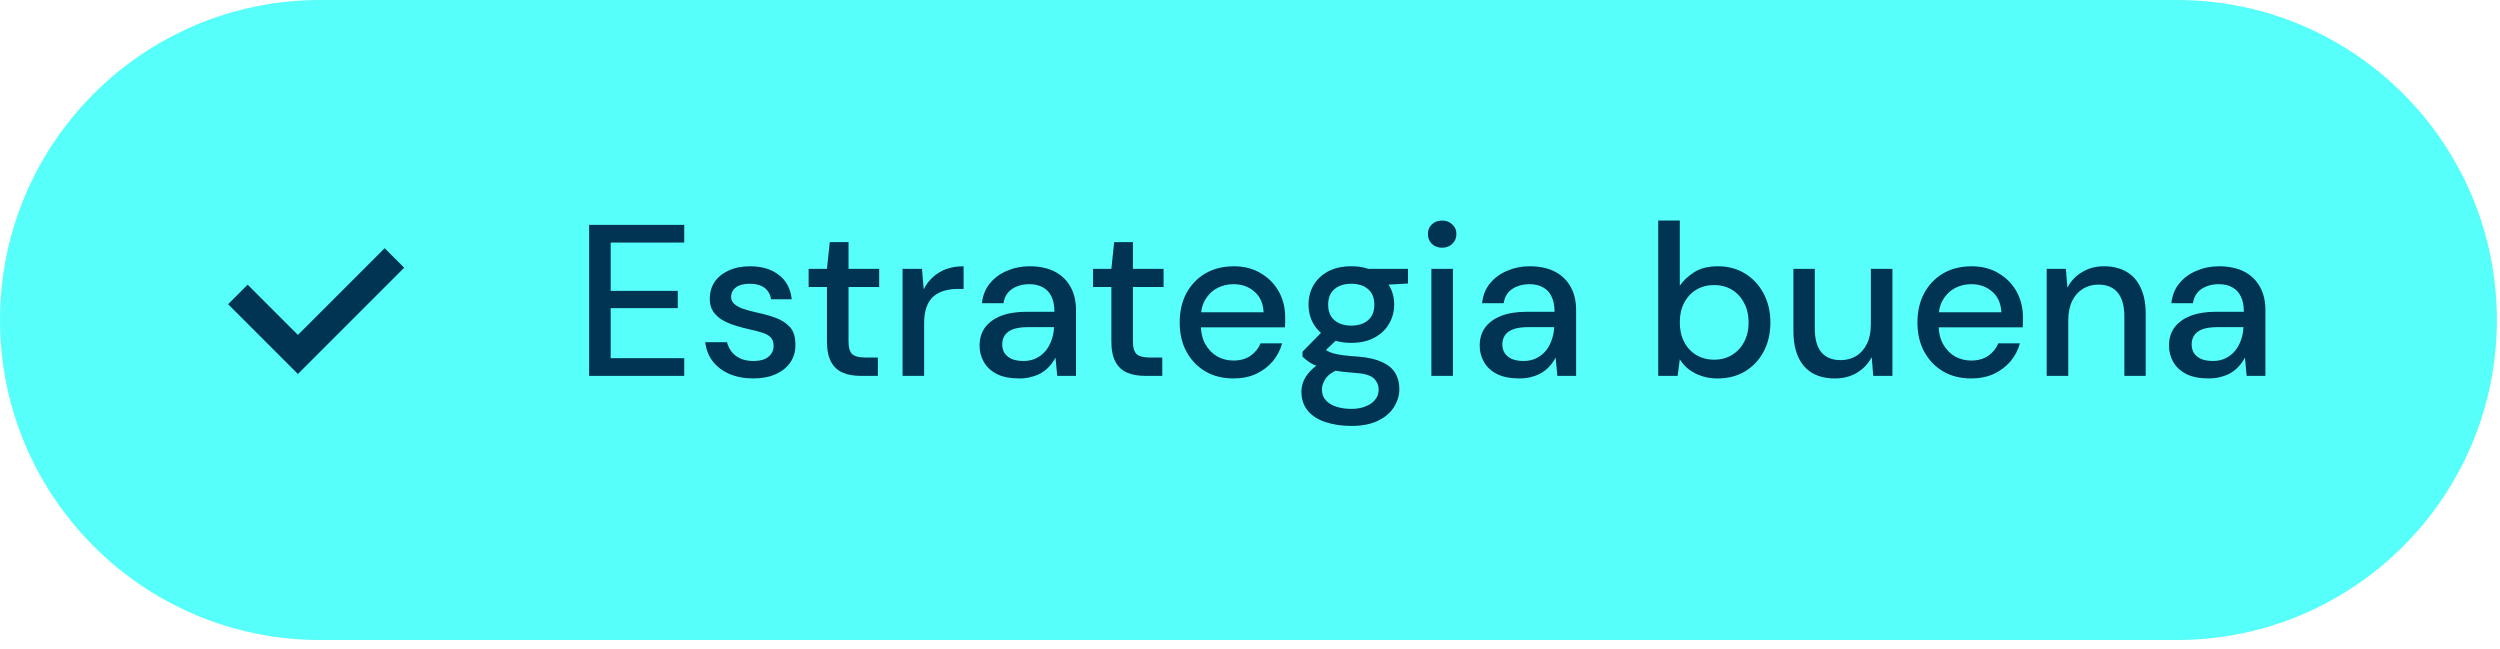 <svg width="181" height="47" viewBox="0 0 181 47" fill="none" xmlns="http://www.w3.org/2000/svg">
<path d="M157.606 0H23.169C10.373 0 0 10.373 0 23.169C0 35.964 10.373 46.337 23.169 46.337H157.606C170.402 46.337 180.774 35.964 180.774 23.169C180.774 10.373 170.402 0 157.606 0Z" fill="#57FFFA"/>
<path d="M42.651 27.213V16.28H49.539V17.561H44.213V21.059H49.07V22.309H44.213V25.932H49.539V27.213H42.651Z" fill="#003452"/>
<path d="M54.526 27.4C53.891 27.4 53.319 27.291 52.808 27.072C52.309 26.854 51.908 26.552 51.606 26.167C51.304 25.771 51.121 25.308 51.059 24.776H52.636C52.699 25.026 52.808 25.256 52.965 25.464C53.121 25.662 53.329 25.823 53.589 25.948C53.86 26.073 54.172 26.135 54.526 26.135C54.87 26.135 55.151 26.088 55.37 25.995C55.588 25.891 55.75 25.755 55.854 25.589C55.958 25.422 56.01 25.245 56.01 25.058C56.01 24.776 55.937 24.563 55.791 24.417C55.646 24.271 55.432 24.157 55.151 24.074C54.88 23.99 54.552 23.907 54.167 23.824C53.855 23.751 53.532 23.662 53.199 23.558C52.866 23.454 52.564 23.324 52.293 23.168C52.022 23.001 51.803 22.798 51.637 22.559C51.47 22.309 51.387 22.002 51.387 21.637C51.387 21.179 51.502 20.773 51.731 20.419C51.97 20.065 52.309 19.789 52.746 19.591C53.183 19.383 53.704 19.279 54.308 19.279C55.161 19.279 55.854 19.487 56.385 19.904C56.926 20.31 57.239 20.898 57.322 21.669H55.823C55.771 21.314 55.614 21.038 55.354 20.841C55.094 20.643 54.74 20.544 54.292 20.544C53.855 20.544 53.516 20.633 53.277 20.809C53.048 20.986 52.933 21.221 52.933 21.512C52.933 21.689 53.001 21.846 53.136 21.981C53.282 22.116 53.485 22.236 53.745 22.34C54.016 22.434 54.334 22.522 54.698 22.606C55.208 22.71 55.682 22.84 56.119 22.996C56.557 23.152 56.911 23.376 57.181 23.668C57.452 23.959 57.587 24.386 57.587 24.948C57.598 25.427 57.478 25.854 57.228 26.229C56.978 26.593 56.624 26.88 56.166 27.088C55.708 27.296 55.161 27.4 54.526 27.4Z" fill="#003452"/>
<path d="M62.309 27.213C61.809 27.213 61.377 27.135 61.012 26.979C60.648 26.823 60.367 26.562 60.169 26.198C59.971 25.833 59.872 25.339 59.872 24.714V20.778H58.545V19.466H59.872L60.075 17.53H61.434V19.466H63.652V20.778H61.434V24.73C61.434 25.177 61.528 25.485 61.715 25.651C61.903 25.807 62.225 25.885 62.684 25.885H63.558V27.213H62.309Z" fill="#003452"/>
<path d="M65.345 27.213V19.466H66.751L66.876 20.95C67.053 20.596 67.277 20.299 67.547 20.06C67.818 19.81 68.136 19.617 68.5 19.482C68.875 19.346 69.297 19.279 69.765 19.279V20.919H69.328C68.995 20.919 68.677 20.96 68.375 21.044C68.084 21.127 67.823 21.262 67.594 21.45C67.376 21.637 67.204 21.898 67.079 22.231C66.964 22.553 66.907 22.954 66.907 23.433V27.213H65.345Z" fill="#003452"/>
<path d="M73.81 27.4C73.154 27.4 72.613 27.296 72.186 27.088C71.759 26.869 71.442 26.578 71.233 26.213C71.025 25.849 70.921 25.453 70.921 25.026C70.921 24.516 71.051 24.079 71.311 23.715C71.582 23.35 71.967 23.069 72.467 22.871C72.977 22.673 73.586 22.574 74.294 22.574H76.34C76.34 22.127 76.268 21.757 76.122 21.465C75.986 21.174 75.783 20.955 75.513 20.809C75.242 20.653 74.914 20.575 74.529 20.575C74.05 20.575 73.633 20.69 73.279 20.919C72.936 21.148 72.727 21.491 72.654 21.95H71.093C71.155 21.377 71.348 20.898 71.671 20.513C71.993 20.117 72.405 19.815 72.904 19.607C73.415 19.388 73.956 19.279 74.529 19.279C75.258 19.279 75.872 19.409 76.372 19.669C76.871 19.93 77.251 20.299 77.512 20.778C77.772 21.247 77.902 21.804 77.902 22.449V27.213H76.543L76.418 25.885C76.314 26.094 76.179 26.291 76.013 26.479C75.856 26.666 75.669 26.828 75.45 26.963C75.242 27.099 74.997 27.203 74.716 27.276C74.445 27.359 74.144 27.4 73.81 27.4ZM74.107 26.135C74.451 26.135 74.758 26.068 75.028 25.932C75.299 25.797 75.528 25.615 75.716 25.386C75.903 25.146 76.044 24.886 76.137 24.605C76.242 24.313 76.299 24.011 76.309 23.699V23.683H74.451C73.993 23.683 73.623 23.735 73.342 23.839C73.071 23.944 72.873 24.089 72.748 24.277C72.623 24.464 72.561 24.683 72.561 24.933C72.561 25.172 72.618 25.386 72.733 25.573C72.858 25.75 73.034 25.891 73.264 25.995C73.493 26.088 73.774 26.135 74.107 26.135Z" fill="#003452"/>
<path d="M82.899 27.213C82.4 27.213 81.967 27.135 81.603 26.979C81.239 26.823 80.957 26.562 80.76 26.198C80.562 25.833 80.463 25.339 80.463 24.714V20.778H79.135V19.466H80.463L80.666 17.53H82.025V19.466H84.243V20.778H82.025V24.73C82.025 25.177 82.118 25.485 82.306 25.651C82.493 25.807 82.816 25.885 83.274 25.885H84.149V27.213H82.899Z" fill="#003452"/>
<path d="M89.299 27.4C88.539 27.4 87.867 27.234 87.284 26.901C86.701 26.557 86.243 26.083 85.91 25.479C85.576 24.875 85.41 24.167 85.41 23.355C85.41 22.543 85.571 21.835 85.894 21.231C86.227 20.617 86.685 20.138 87.268 19.794C87.862 19.451 88.549 19.279 89.33 19.279C90.09 19.279 90.746 19.451 91.298 19.794C91.86 20.128 92.292 20.57 92.594 21.122C92.896 21.674 93.047 22.288 93.047 22.965C93.047 23.069 93.047 23.183 93.047 23.308C93.047 23.433 93.042 23.564 93.032 23.699H86.566V22.606H91.485C91.454 21.97 91.236 21.476 90.829 21.122C90.423 20.757 89.913 20.575 89.299 20.575C88.882 20.575 88.492 20.669 88.127 20.856C87.773 21.044 87.487 21.32 87.268 21.684C87.05 22.038 86.94 22.491 86.94 23.043V23.48C86.94 24.053 87.05 24.532 87.268 24.917C87.487 25.302 87.773 25.599 88.127 25.807C88.492 26.005 88.882 26.104 89.299 26.104C89.788 26.104 90.2 25.99 90.533 25.761C90.866 25.531 91.111 25.23 91.267 24.855H92.829C92.693 25.344 92.464 25.781 92.141 26.167C91.819 26.541 91.418 26.843 90.939 27.072C90.46 27.291 89.913 27.4 89.299 27.4Z" fill="#003452"/>
<path d="M97.846 30.837C97.138 30.837 96.508 30.743 95.956 30.555C95.415 30.378 94.988 30.102 94.675 29.728C94.373 29.353 94.222 28.895 94.222 28.353C94.222 28.082 94.285 27.801 94.41 27.51C94.545 27.229 94.753 26.958 95.034 26.698C95.316 26.437 95.691 26.208 96.159 26.01L97.002 26.698C96.492 26.906 96.149 27.145 95.972 27.416C95.795 27.687 95.706 27.947 95.706 28.197C95.706 28.509 95.8 28.77 95.987 28.978C96.175 29.186 96.43 29.342 96.753 29.446C97.075 29.55 97.44 29.603 97.846 29.603C98.242 29.603 98.585 29.54 98.877 29.415C99.179 29.301 99.408 29.139 99.564 28.931C99.731 28.733 99.814 28.494 99.814 28.213C99.814 27.89 99.694 27.614 99.454 27.385C99.215 27.166 98.752 27.036 98.064 26.994C97.471 26.953 96.966 26.895 96.549 26.823C96.143 26.75 95.8 26.666 95.519 26.573C95.238 26.468 94.998 26.354 94.8 26.229C94.613 26.094 94.446 25.958 94.3 25.823V25.464L95.878 23.855L97.096 24.292L95.441 25.87L95.769 25.183C95.883 25.266 95.993 25.339 96.097 25.401C96.201 25.464 96.336 25.521 96.503 25.573C96.68 25.625 96.914 25.672 97.206 25.714C97.507 25.755 97.903 25.792 98.392 25.823C99.08 25.885 99.637 26.016 100.064 26.213C100.501 26.411 100.819 26.677 101.016 27.01C101.214 27.333 101.313 27.718 101.313 28.166C101.313 28.613 101.188 29.04 100.938 29.446C100.699 29.852 100.319 30.186 99.798 30.446C99.288 30.706 98.637 30.837 97.846 30.837ZM97.83 24.823C97.174 24.823 96.612 24.698 96.143 24.448C95.685 24.199 95.337 23.866 95.097 23.449C94.858 23.032 94.738 22.564 94.738 22.043C94.738 21.533 94.858 21.07 95.097 20.653C95.337 20.237 95.685 19.904 96.143 19.654C96.612 19.404 97.174 19.279 97.83 19.279C98.486 19.279 99.043 19.404 99.501 19.654C99.97 19.904 100.324 20.237 100.563 20.653C100.813 21.07 100.938 21.533 100.938 22.043C100.938 22.564 100.813 23.032 100.563 23.449C100.324 23.866 99.97 24.199 99.501 24.448C99.043 24.698 98.486 24.823 97.83 24.823ZM97.83 23.574C98.34 23.574 98.746 23.444 99.049 23.183C99.35 22.923 99.501 22.548 99.501 22.059C99.501 21.57 99.35 21.195 99.049 20.934C98.746 20.674 98.34 20.544 97.83 20.544C97.33 20.544 96.924 20.674 96.612 20.934C96.31 21.195 96.159 21.57 96.159 22.059C96.159 22.548 96.31 22.923 96.612 23.183C96.924 23.444 97.33 23.574 97.83 23.574ZM99.095 20.684L98.721 19.466H101.938V20.528L99.095 20.684Z" fill="#003452"/>
<path d="M103.631 27.213V19.466H105.193V27.213H103.631ZM104.412 17.936C104.11 17.936 103.86 17.842 103.662 17.655C103.475 17.467 103.381 17.228 103.381 16.936C103.381 16.655 103.475 16.426 103.662 16.249C103.86 16.061 104.11 15.968 104.412 15.968C104.703 15.968 104.948 16.061 105.146 16.249C105.344 16.426 105.443 16.655 105.443 16.936C105.443 17.228 105.344 17.467 105.146 17.655C104.948 17.842 104.703 17.936 104.412 17.936Z" fill="#003452"/>
<path d="M110.019 27.4C109.363 27.4 108.822 27.296 108.395 27.088C107.968 26.869 107.65 26.578 107.442 26.213C107.234 25.849 107.13 25.453 107.13 25.026C107.13 24.516 107.26 24.079 107.52 23.715C107.791 23.35 108.176 23.069 108.676 22.871C109.186 22.673 109.795 22.574 110.503 22.574H112.549C112.549 22.127 112.477 21.757 112.331 21.465C112.195 21.174 111.992 20.955 111.722 20.809C111.451 20.653 111.123 20.575 110.738 20.575C110.259 20.575 109.842 20.69 109.488 20.919C109.145 21.148 108.936 21.491 108.864 21.95H107.302C107.364 21.377 107.557 20.898 107.88 20.513C108.202 20.117 108.614 19.815 109.113 19.607C109.624 19.388 110.165 19.279 110.738 19.279C111.467 19.279 112.081 19.409 112.581 19.669C113.08 19.93 113.461 20.299 113.721 20.778C113.981 21.247 114.111 21.804 114.111 22.449V27.213H112.752L112.628 25.885C112.523 26.094 112.388 26.291 112.221 26.479C112.065 26.666 111.878 26.828 111.659 26.963C111.451 27.099 111.206 27.203 110.925 27.276C110.654 27.359 110.352 27.4 110.019 27.4ZM110.316 26.135C110.66 26.135 110.967 26.068 111.237 25.932C111.508 25.797 111.737 25.615 111.925 25.386C112.112 25.146 112.253 24.886 112.346 24.605C112.451 24.313 112.508 24.011 112.518 23.699V23.683H110.66C110.201 23.683 109.832 23.735 109.551 23.839C109.28 23.944 109.082 24.089 108.957 24.277C108.832 24.464 108.77 24.683 108.77 24.933C108.77 25.172 108.827 25.386 108.942 25.573C109.067 25.75 109.244 25.891 109.473 25.995C109.702 26.088 109.983 26.135 110.316 26.135Z" fill="#003452"/>
<path d="M124.35 27.4C123.934 27.4 123.554 27.343 123.21 27.229C122.866 27.114 122.559 26.958 122.289 26.76C122.018 26.552 121.794 26.302 121.617 26.01L121.461 27.213H120.055V15.968H121.617V20.684C121.867 20.32 122.21 19.997 122.648 19.716C123.096 19.425 123.668 19.279 124.366 19.279C125.126 19.279 125.787 19.456 126.349 19.81C126.922 20.164 127.37 20.648 127.693 21.262C128.015 21.877 128.177 22.574 128.177 23.355C128.177 24.136 128.015 24.834 127.693 25.448C127.37 26.052 126.922 26.531 126.349 26.885C125.777 27.229 125.11 27.4 124.35 27.4ZM124.1 26.042C124.59 26.042 125.022 25.927 125.397 25.698C125.771 25.469 126.063 25.157 126.271 24.761C126.49 24.355 126.599 23.881 126.599 23.34C126.599 22.809 126.49 22.34 126.271 21.934C126.063 21.528 125.771 21.21 125.397 20.981C125.022 20.752 124.59 20.638 124.1 20.638C123.621 20.638 123.189 20.752 122.804 20.981C122.429 21.21 122.138 21.528 121.929 21.934C121.721 22.33 121.617 22.798 121.617 23.34C121.617 23.871 121.721 24.339 121.929 24.745C122.138 25.151 122.429 25.469 122.804 25.698C123.189 25.927 123.621 26.042 124.1 26.042Z" fill="#003452"/>
<path d="M132.842 27.4C132.228 27.4 131.692 27.276 131.234 27.026C130.786 26.765 130.442 26.38 130.203 25.87C129.963 25.36 129.843 24.714 129.843 23.933V19.466H131.39V23.777C131.39 24.537 131.546 25.11 131.858 25.495C132.181 25.88 132.65 26.073 133.264 26.073C133.68 26.073 134.055 25.974 134.388 25.776C134.722 25.568 134.982 25.271 135.169 24.886C135.357 24.501 135.45 24.032 135.45 23.48V19.466H137.012V27.213H135.622L135.513 25.854C135.263 26.333 134.904 26.713 134.435 26.994C133.977 27.265 133.446 27.4 132.842 27.4Z" fill="#003452"/>
<path d="M142.712 27.4C141.952 27.4 141.281 27.234 140.698 26.901C140.115 26.557 139.656 26.083 139.323 25.479C138.99 24.875 138.823 24.167 138.823 23.355C138.823 22.543 138.985 21.835 139.308 21.231C139.641 20.617 140.099 20.138 140.682 19.794C141.276 19.451 141.963 19.279 142.744 19.279C143.504 19.279 144.16 19.451 144.712 19.794C145.274 20.128 145.706 20.57 146.008 21.122C146.31 21.674 146.461 22.288 146.461 22.965C146.461 23.069 146.461 23.183 146.461 23.308C146.461 23.433 146.456 23.564 146.445 23.699H139.979V22.606H144.899C144.868 21.97 144.649 21.476 144.243 21.122C143.837 20.757 143.327 20.575 142.712 20.575C142.296 20.575 141.905 20.669 141.541 20.856C141.187 21.044 140.901 21.32 140.682 21.684C140.463 22.038 140.354 22.491 140.354 23.043V23.48C140.354 24.053 140.463 24.532 140.682 24.917C140.901 25.302 141.187 25.599 141.541 25.807C141.905 26.005 142.296 26.104 142.712 26.104C143.202 26.104 143.613 25.99 143.946 25.761C144.279 25.531 144.524 25.23 144.68 24.855H146.242C146.107 25.344 145.878 25.781 145.555 26.167C145.232 26.541 144.831 26.843 144.352 27.072C143.873 27.291 143.327 27.4 142.712 27.4Z" fill="#003452"/>
<path d="M148.18 27.213V19.466H149.57L149.68 20.825C149.93 20.346 150.284 19.971 150.742 19.701C151.2 19.419 151.731 19.279 152.335 19.279C152.96 19.279 153.496 19.409 153.944 19.669C154.391 19.919 154.735 20.299 154.974 20.809C155.224 21.32 155.349 21.96 155.349 22.73V27.213H153.803V22.902C153.803 22.142 153.642 21.57 153.319 21.184C153.007 20.799 152.538 20.606 151.913 20.606C151.497 20.606 151.122 20.711 150.789 20.919C150.466 21.117 150.211 21.408 150.023 21.793C149.836 22.179 149.742 22.647 149.742 23.199V27.213H148.18Z" fill="#003452"/>
<path d="M159.925 27.4C159.269 27.4 158.727 27.296 158.301 27.088C157.874 26.869 157.556 26.578 157.348 26.213C157.14 25.849 157.035 25.453 157.035 25.026C157.035 24.516 157.166 24.079 157.426 23.715C157.697 23.35 158.082 23.069 158.582 22.871C159.092 22.673 159.701 22.574 160.409 22.574H162.455C162.455 22.127 162.382 21.757 162.236 21.465C162.101 21.174 161.898 20.955 161.627 20.809C161.357 20.653 161.029 20.575 160.643 20.575C160.164 20.575 159.748 20.69 159.394 20.919C159.05 21.148 158.842 21.491 158.769 21.95H157.207C157.27 21.377 157.462 20.898 157.785 20.513C158.108 20.117 158.519 19.815 159.019 19.607C159.529 19.388 160.071 19.279 160.643 19.279C161.372 19.279 161.986 19.409 162.486 19.669C162.986 19.93 163.366 20.299 163.626 20.778C163.887 21.247 164.017 21.804 164.017 22.449V27.213H162.658L162.533 25.885C162.429 26.094 162.294 26.291 162.127 26.479C161.971 26.666 161.783 26.828 161.565 26.963C161.357 27.099 161.112 27.203 160.831 27.276C160.56 27.359 160.258 27.4 159.925 27.4ZM160.222 26.135C160.565 26.135 160.872 26.068 161.143 25.932C161.414 25.797 161.643 25.615 161.83 25.386C162.018 25.146 162.158 24.886 162.252 24.605C162.356 24.313 162.413 24.011 162.424 23.699V23.683H160.565C160.107 23.683 159.737 23.735 159.456 23.839C159.186 23.944 158.988 24.089 158.863 24.277C158.738 24.464 158.675 24.683 158.675 24.933C158.675 25.172 158.733 25.386 158.847 25.573C158.972 25.75 159.149 25.891 159.378 25.995C159.607 26.088 159.888 26.135 160.222 26.135Z" fill="#003452"/>
<path d="M19.794 21.997L22.134 24.344L25.905 20.573" stroke="#57FFFA" stroke-width="1.85" stroke-miterlimit="10"/>
<path d="M17.222 21.316L21.569 25.663L28.557 18.676" stroke="#003452" stroke-width="2" stroke-miterlimit="10"/>
</svg>

